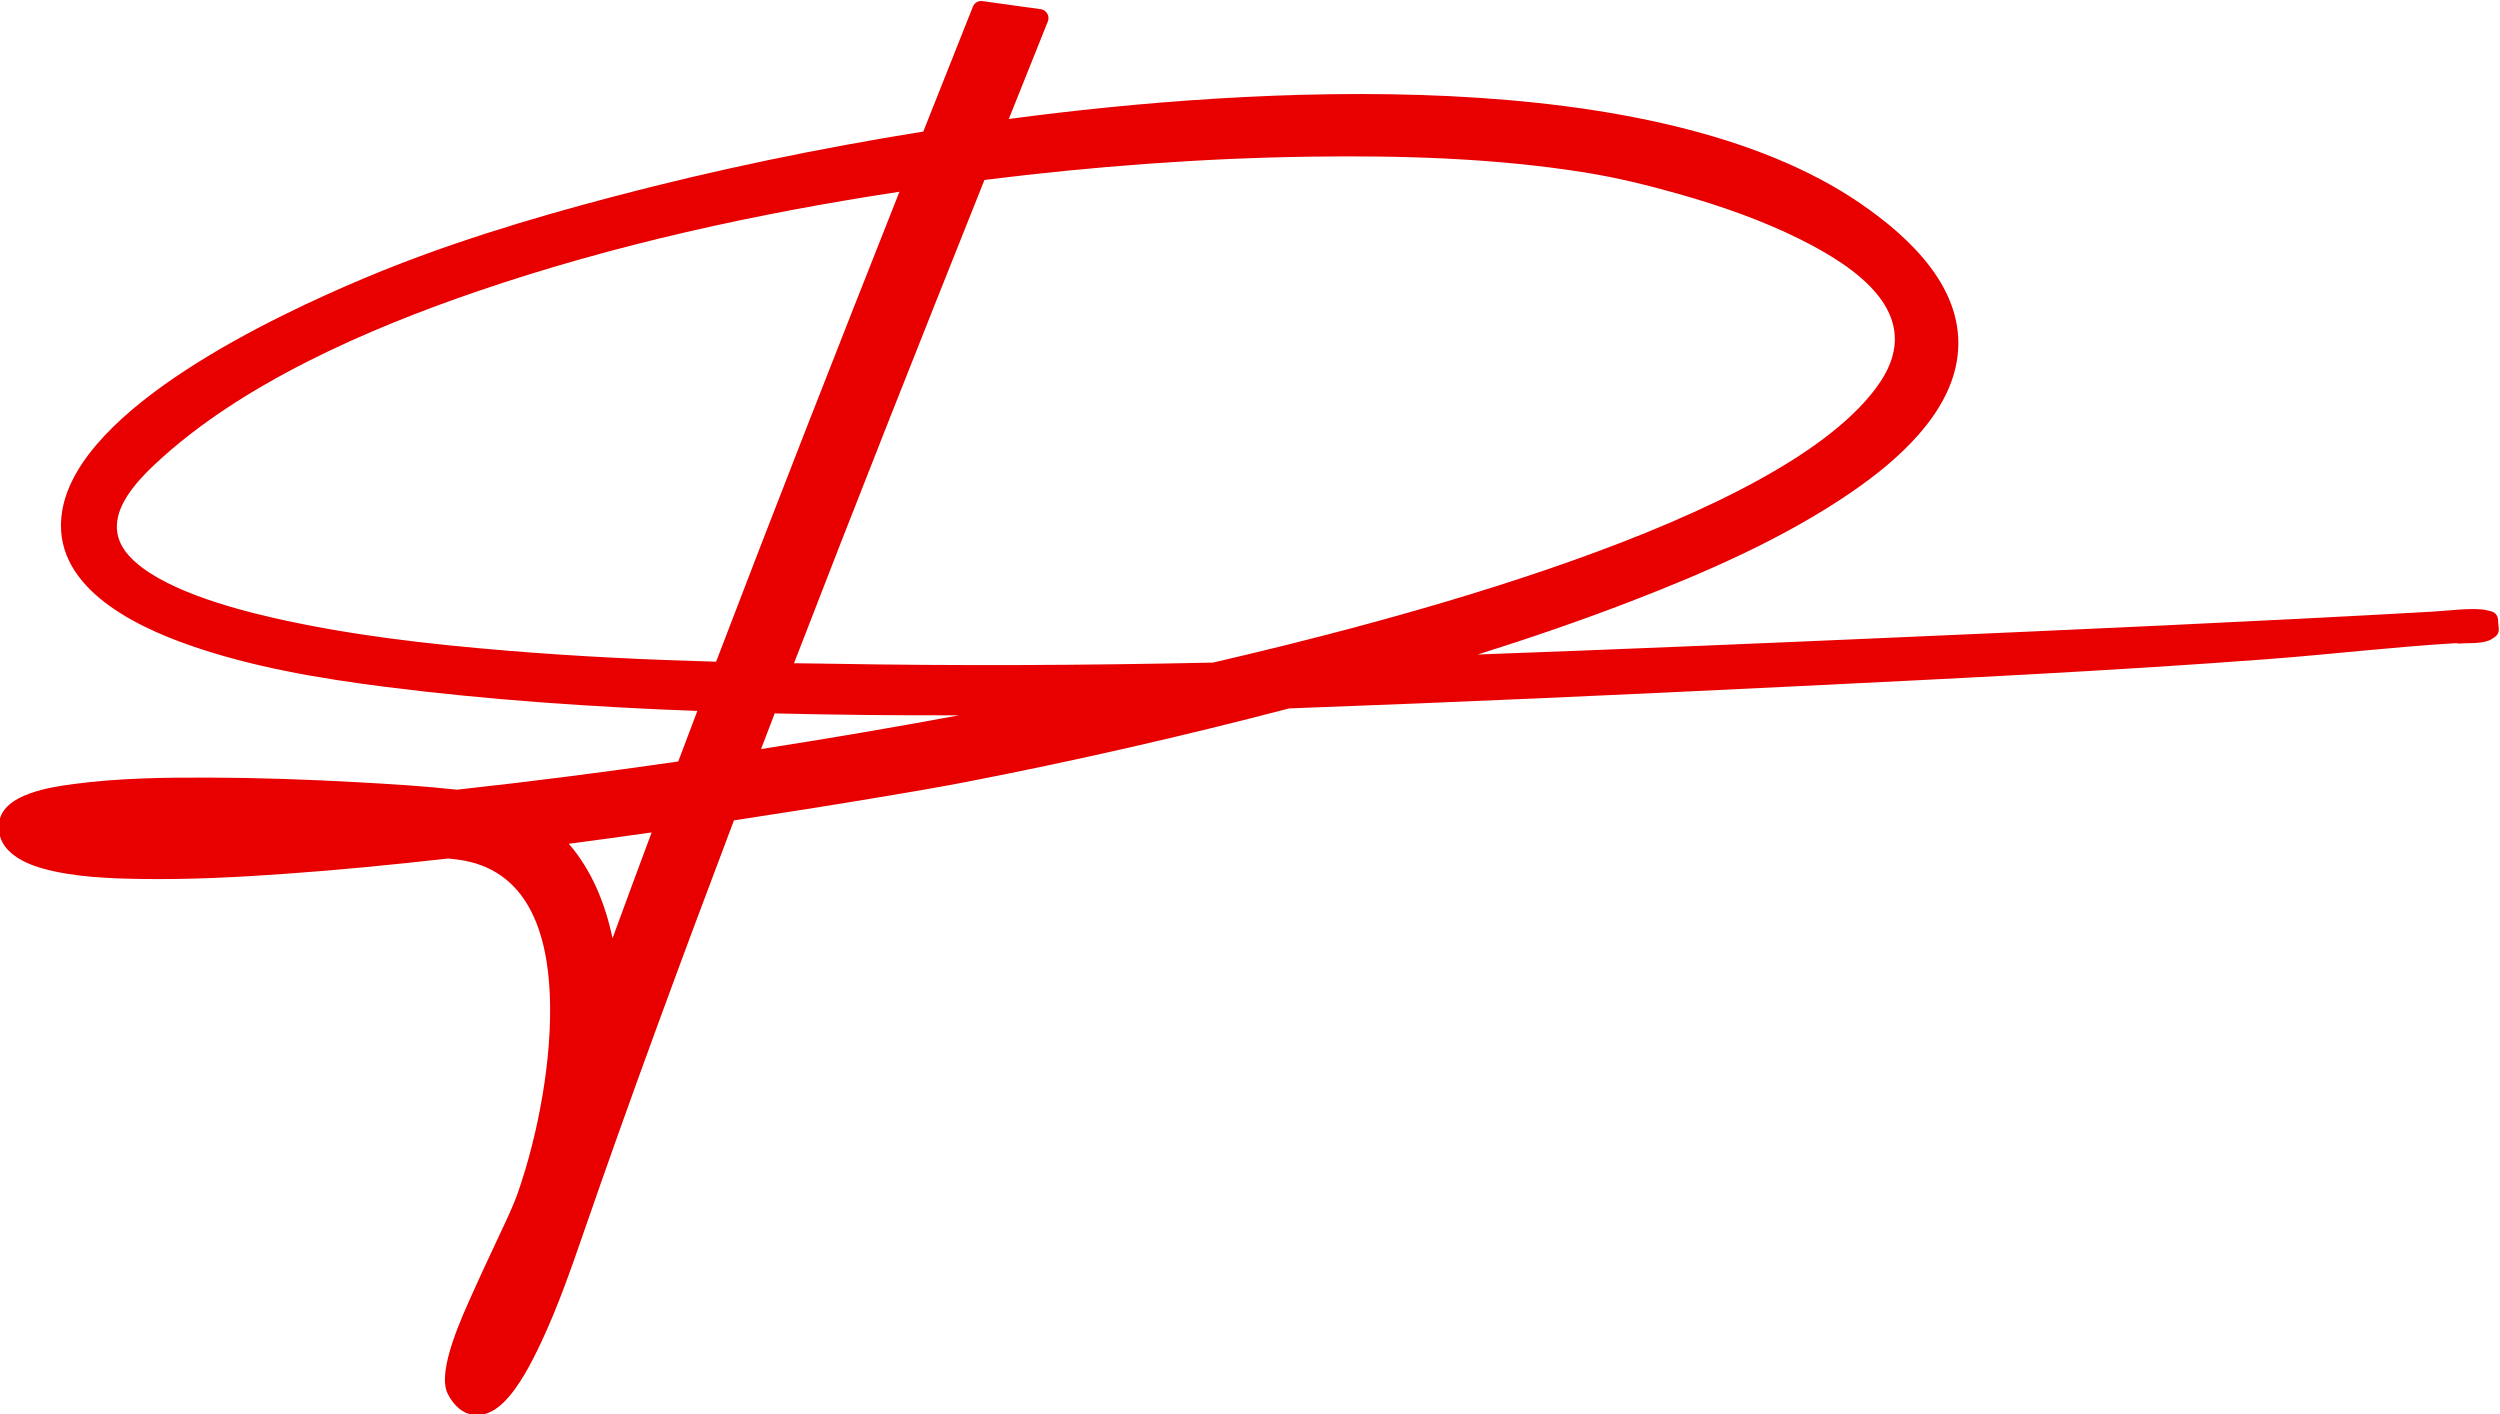 <?xml version="1.0" encoding="UTF-8"?>
<!DOCTYPE svg PUBLIC "-//W3C//DTD SVG 1.1//EN" "http://www.w3.org/Graphics/SVG/1.1/DTD/svg11.dtd">
<!-- Creator: CorelDRAW 2021 (64-Bit) -->
<svg xmlns="http://www.w3.org/2000/svg" xml:space="preserve" width="162.909mm" height="92.154mm" version="1.1" style="shape-rendering:geometricPrecision; text-rendering:geometricPrecision; image-rendering:optimizeQuality; fill-rule:evenodd; clip-rule:evenodd"
viewBox="0 0 16290.9 9215.36"
 xmlns:xlink="http://www.w3.org/1999/xlink"
 xmlns:xodm="http://www.corel.com/coreldraw/odm/2003">
 <defs>
  <style type="text/css">
   <![CDATA[
    .fil0 {fill:#E80000}
   ]]>
  </style>
 </defs>
 <g id="Layer_x0020_1">
  <path class="fil0" d="M9630.13 4264.97c907,-32.95 1813.81,-71.21 2720.53,-110.8 1166.9,-50.95 2333.8,-102.79 3499.98,-168.38 91.07,-5.13 273.12,-29.3 354.84,-9.14l27.89 6.88c24.95,6.14 42.38,26.66 44.43,52.29l4.94 61.79c1.73,21.72 -7.69,41.22 -25.78,53.38l-19.33 12.98c-42.29,28.4 -123.84,26.42 -174.32,27.97l-36.58 1.56c-7.02,0.3 -13.83,-0.64 -20.18,-2.64 -411.9,24.52 -821.85,73.68 -1233.24,104.68 -1023.18,77.1 -2048.21,126.27 -3072.97,176.64 -1099.53,54.04 -2199.27,103.95 -3299.41,144.07 -697.11,182.12 -1400.16,342.59 -2107.49,479.83 -186.88,36.26 -374.72,67.48 -562.45,98.93 -315.69,52.89 -631.82,103.05 -948.32,150.84 -339.05,896.51 -671.9,1795.48 -984.92,2701.45 -81.39,235.54 -164.09,471.46 -270.14,697.28 -61.13,130.14 -145.14,296.69 -248.62,396.79 -129.65,125.42 -278.55,103.45 -361.18,-58.38 -75.43,-147.77 100.25,-518.44 165.13,-663.8 56.64,-126.91 116.38,-252.38 174.94,-378.39 42.06,-90.45 86.85,-181.67 119.41,-276 131.79,-381.71 221.92,-870.92 205.75,-1276.49 -16.14,-405.19 -141.06,-827.47 -601.74,-887.07 -19.96,-2.59 -39.95,-4.79 -59.94,-6.84 -356.39,40.08 -713.38,75.26 -1071.14,100.53 -307.52,21.72 -616.08,37.4 -924.48,32.88 -210.25,-3.09 -449.26,-11.89 -651.88,-69.59 -142.48,-40.57 -307.1,-128.66 -278.55,-304.55 29.51,-181.73 337.94,-225.05 486.07,-244.79 291.6,-38.86 590.55,-42.65 884.4,-41.74 320.54,1 641.05,12.32 961.09,30.05 217.28,12.04 434.81,24.99 651.19,48.71 481.6,-52.53 962.14,-114.53 1441.63,-183.74 41.36,-109.74 82.84,-219.45 124.44,-329.1 -680.21,-26.02 -1360.49,-71.66 -2035.92,-157.62 -425.08,-54.1 -864.04,-128.27 -1269.5,-269.56 -376.6,-131.24 -917.01,-394.56 -832.74,-880.78 116.73,-673.63 1391.38,-1269.37 1964.37,-1510.79 524,-220.77 1074.32,-387.53 1623.68,-532.27 666.32,-175.56 1342.25,-315.65 2022.6,-424.73 103.75,-261.57 207.54,-523.13 311.55,-784.6l11.55 -29.04c10.1,-25.42 35.49,-40.19 62.58,-36.43l379.42 52.65c18.48,2.57 33.31,12.51 42.68,28.64 9.36,16.15 10.66,33.96 3.73,51.28l-18.9 47.22c-78.49,196.1 -157.01,392.21 -235.45,588.35 1596.15,-212.59 4212.82,-368.32 5551.93,552.11 324.39,222.97 683.23,560.31 630.43,993.16 -46.08,377.72 -391.7,680.42 -687.39,883.85 -435.79,299.84 -947.56,523.51 -1439.83,713.43 -328.87,126.9 -662.48,241.33 -998.79,347.04zm-3215.18 -3092.28c-418.5,1047.79 -834.63,2096.54 -1240.9,3149.13 77.54,0.93 155.06,1.74 232.6,3.13 832.41,14.94 1665.08,10.59 2497.4,-7.27 1064.94,-246.76 3737.72,-917.41 4347.76,-1827.87 299.37,-446.82 -165.8,-753.49 -522.87,-931.26 -250.46,-124.73 -519.7,-218.02 -788.54,-294.34 -202.41,-57.47 -408.75,-107.91 -616.65,-141.02 -583.64,-92.92 -1186.96,-110.5 -1777.16,-102.47 -712.39,9.68 -1424.77,63.58 -2131.64,151.97zm-165.86 3488.5c-400.33,1.08 -800.66,-2.6 -1200.86,-12.41 -29.71,77.42 -59.35,154.87 -88.96,232.34 430.95,-67.26 861,-140.31 1289.82,-219.93zm-1582.66 -349.37c390.83,-1023.67 791.37,-2043.59 1194.77,-3062.34 -927.63,140.97 -1856.63,343.53 -2744.59,646.84 -718.29,245.34 -1549.68,605.19 -2107.75,1129.51 -163.77,153.87 -360.19,383.35 -167.59,596.26 193.92,214.35 668.19,342.05 944.88,405.02 497.55,113.23 1010.92,170.86 1518.9,212.82 452.96,37.4 907.08,59.38 1361.38,71.89zm-959.98 1186.46c150.22,173.07 237.62,390.71 285.06,615.59 84.29,-230.06 169.27,-459.87 254.88,-689.44 -179.86,25.53 -359.84,50.2 -539.94,73.85z"/>
 </g>
</svg>
